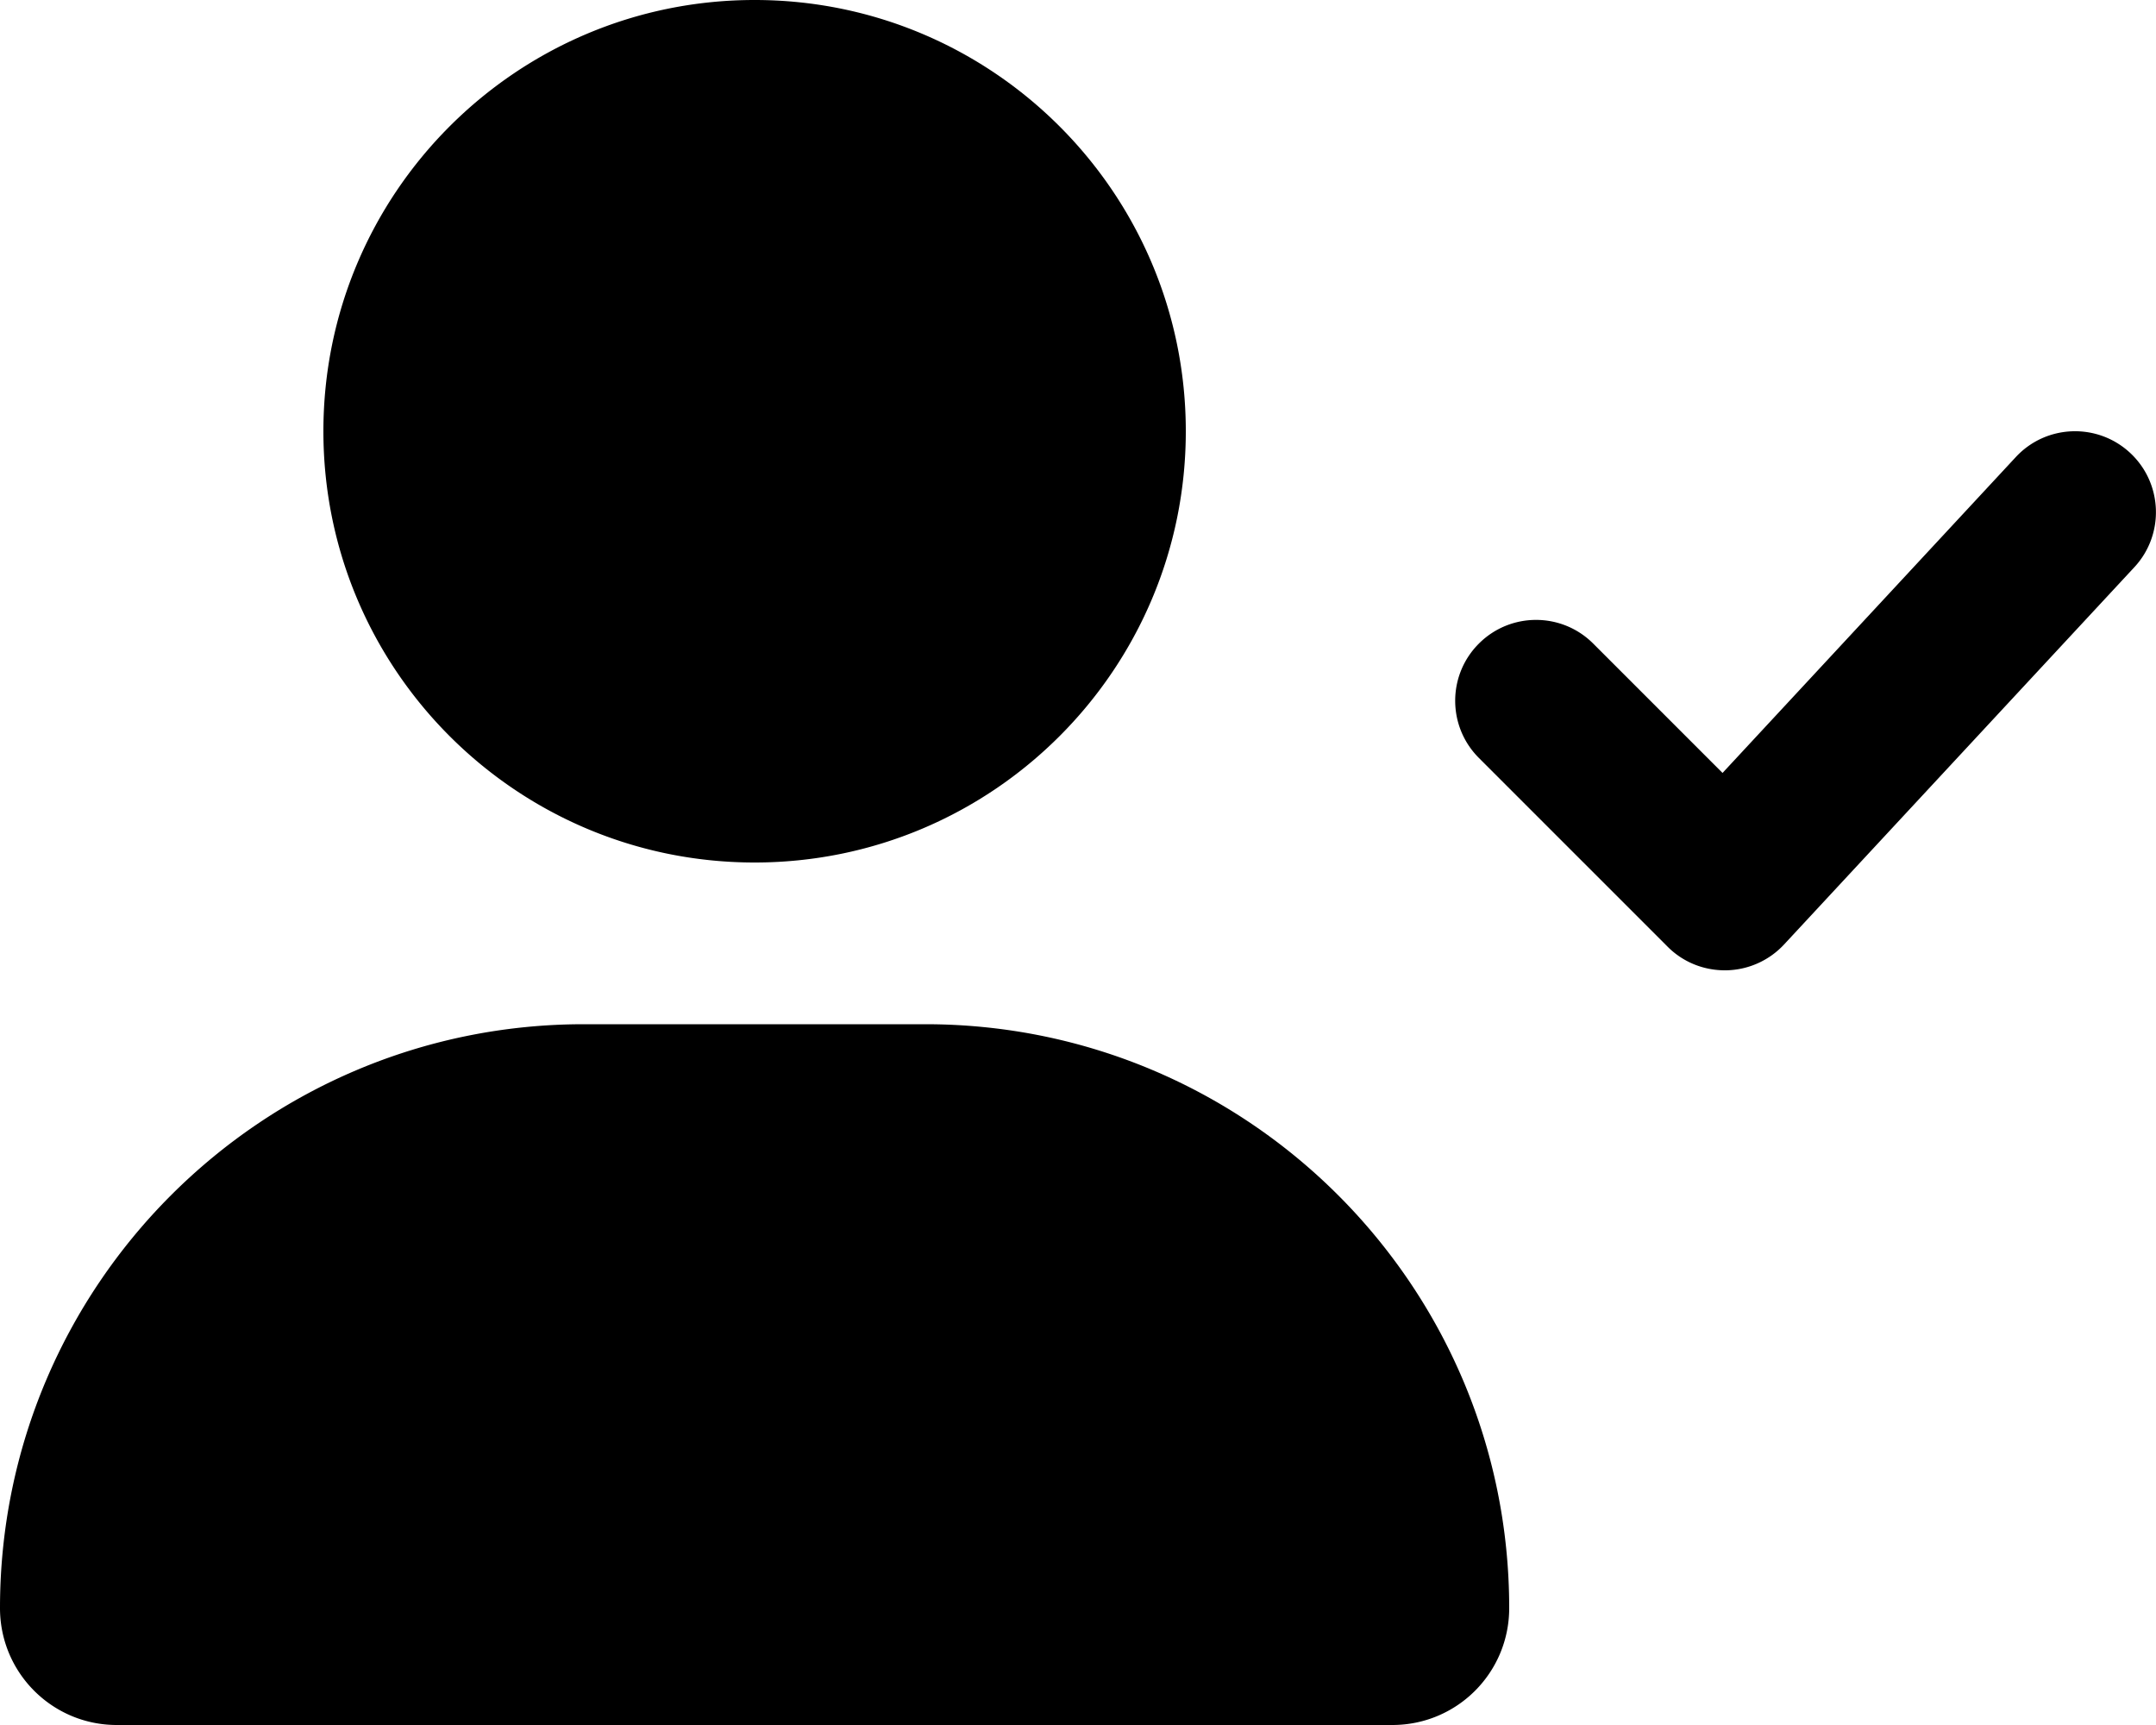 <svg xmlns="http://www.w3.org/2000/svg" viewBox="0 0 640 512"><!--! Font Awesome Free 6.0.0 by @fontawesome - https://fontawesome.com License - https://fontawesome.com/license/free (Icons: CC BY 4.0, Fonts: SIL OFL 1.1, Code: MIT License) Copyright 2022 Fonticons, Inc.--><path d="M274.7 304H173.3C77.61 304 0 381.6 0 477.3 0 496.5 15.52 512 34.66 512H413.3c19.2 0 34.7-15.5 34.7-34.7 0-95.7-77.6-173.3-173.3-173.3zM224 256c70.7 0 128-57.31 128-128S294.7 0 224 0 96 57.31 96 128s57.3 128 128 128zm408.3-121.6c-9.703-9-24.91-8.453-33.92 1.266l-87.05 93.75-38.39-38.39c-9.375-9.375-24.56-9.375-33.94 0s-9.375 24.56 0 33.94l56 56c4.5 4.534 10.6 7.034 17 7.034h.438a24.032 24.032 0 0 0 17.16-7.672l104-112C642.6 158.6 642 143.4 632.3 134.4z"/></svg>